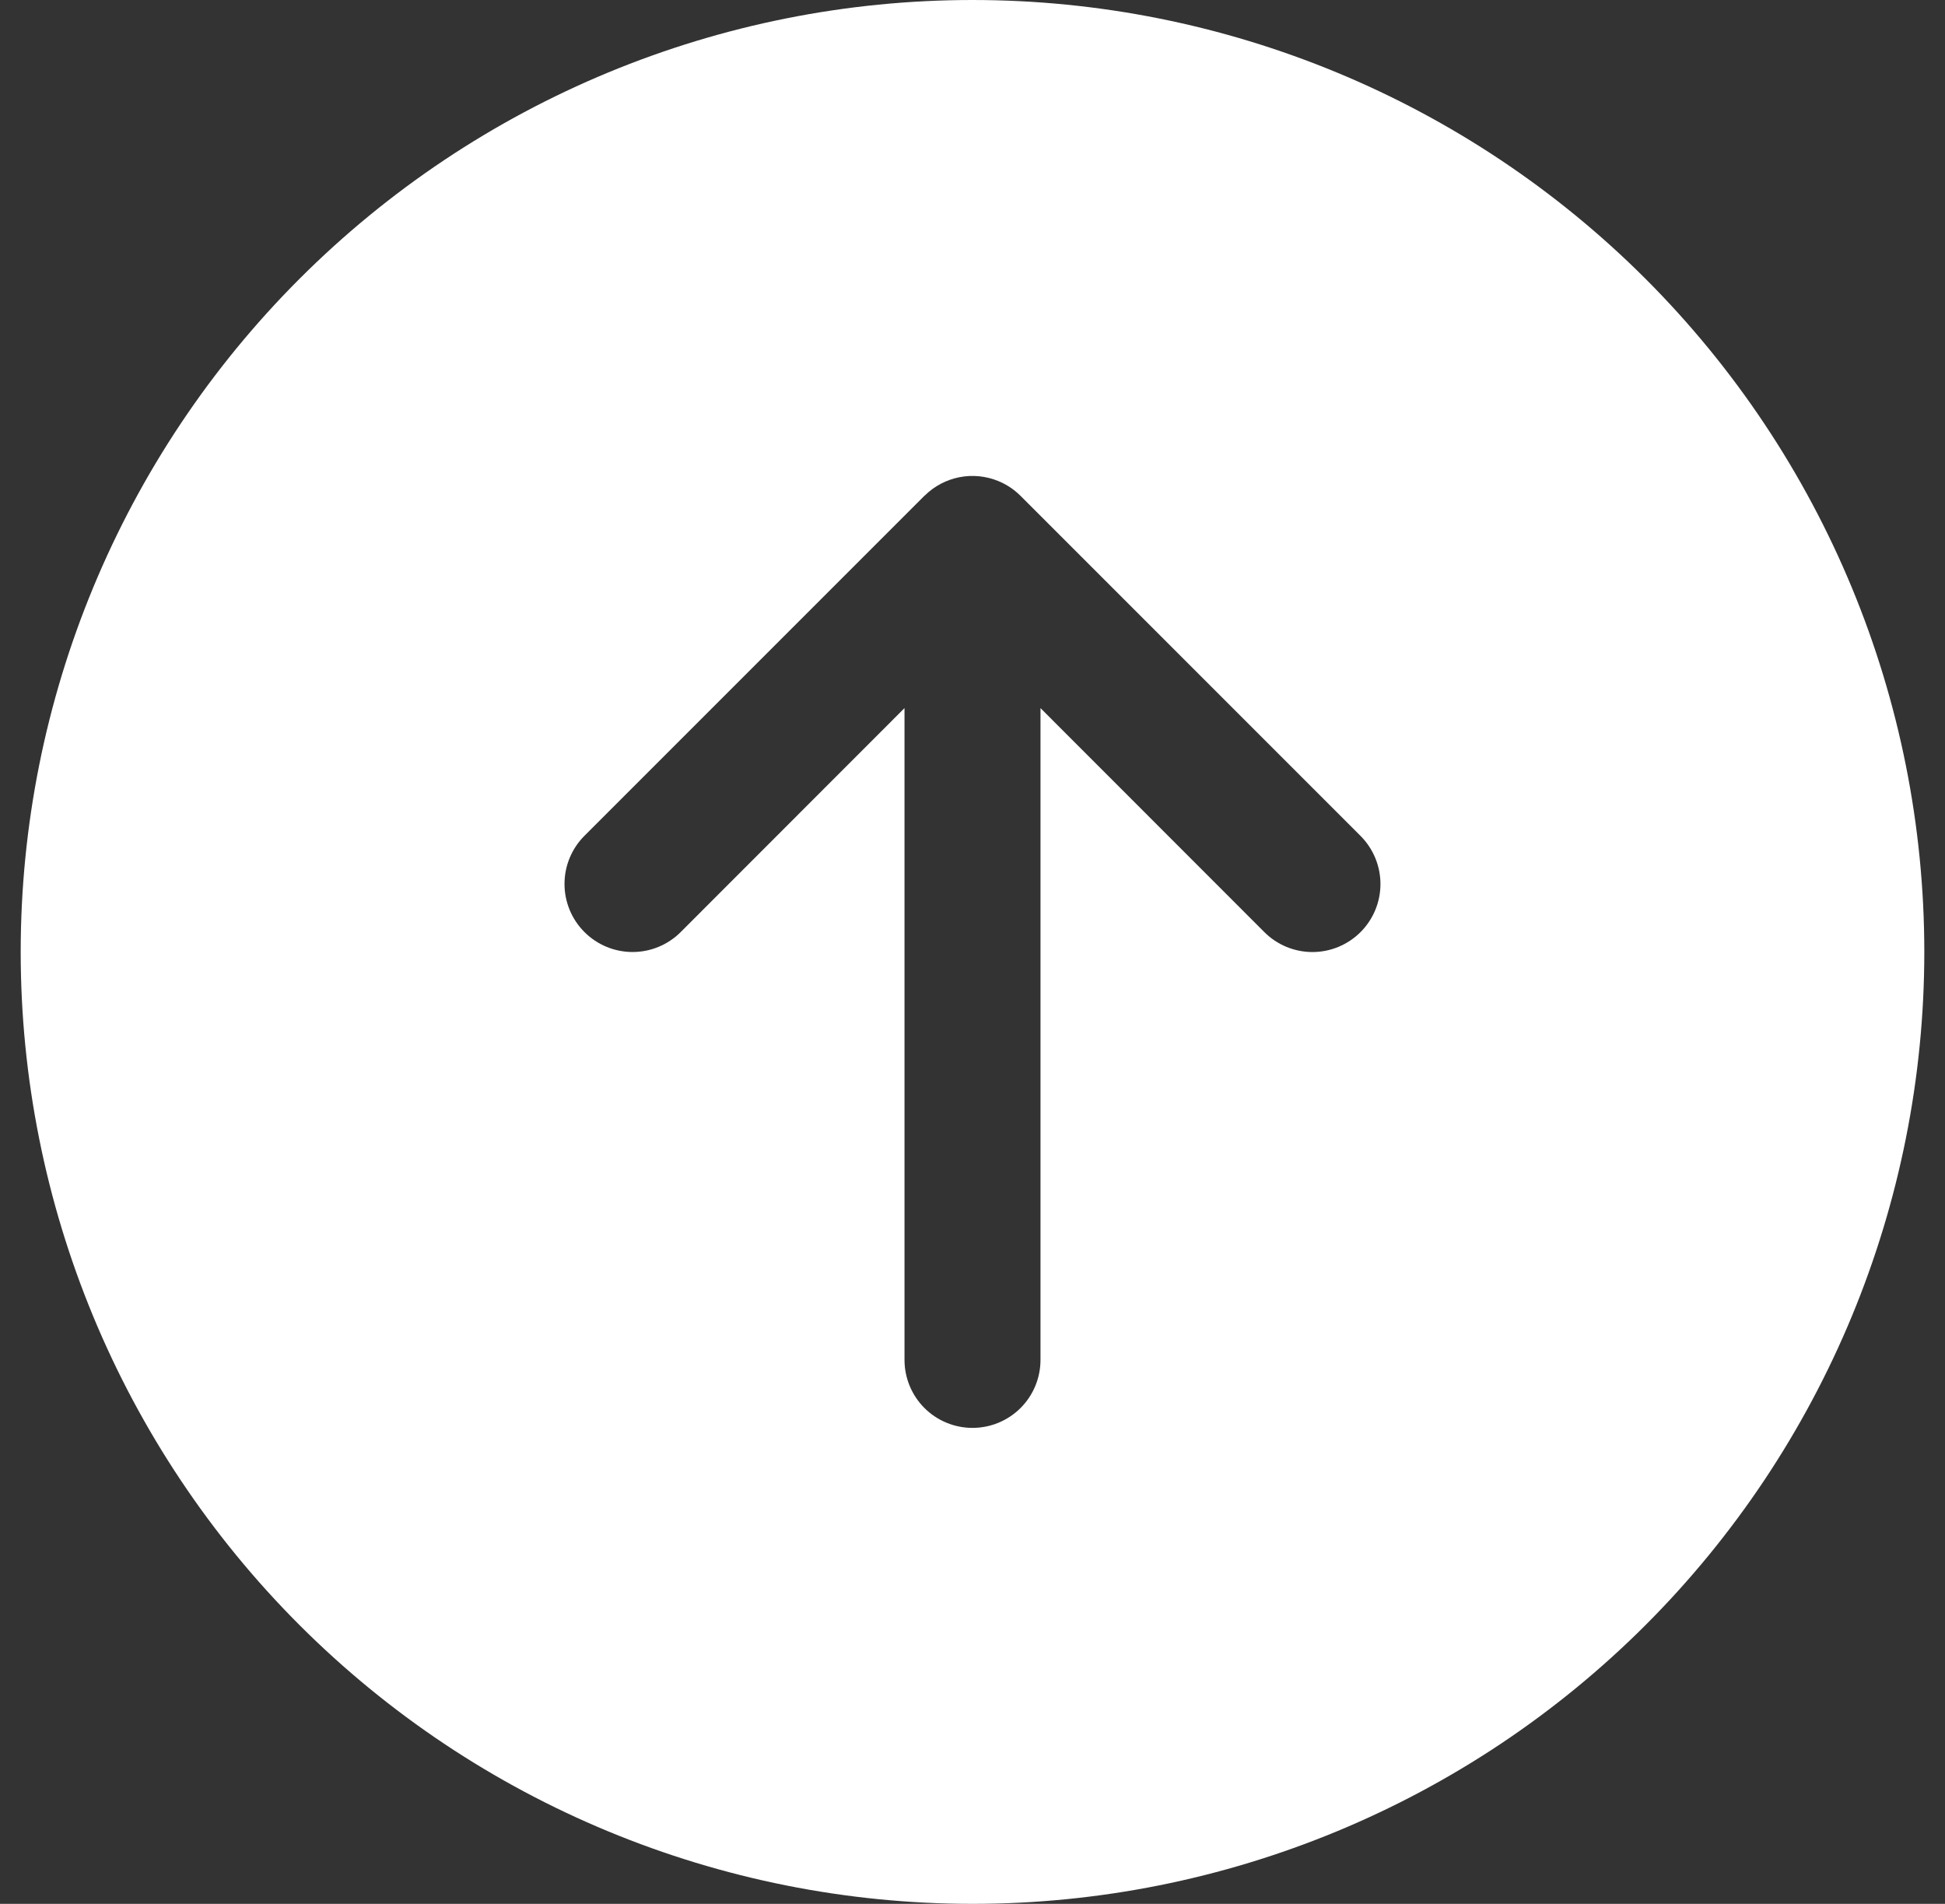 <svg width="47" height="46" viewBox="0 0 47 46" fill="none" xmlns="http://www.w3.org/2000/svg">
  <rect x="0" y="0" width="47" height="46" fill="#333333" stroke="none"/>
  <path d="M46.5 23C46.5 16.9 44.077 11.05 39.764 6.737C35.45 2.423 29.6 -1.47745e-06 23.5 -2.01072e-06C17.4 -2.544e-06 11.55 2.423 7.237 6.737C2.923 11.05 0.5 16.9 0.5 23C0.5 29.1 2.923 34.95 7.237 39.264C11.55 43.577 17.4 46 23.5 46C29.6 46 35.45 43.577 39.764 39.264C44.077 34.95 46.5 29.1 46.5 23ZM24.128 11.625C24.324 11.706 24.502 11.824 24.653 11.973L24.663 11.983L32.877 20.197C33.185 20.506 33.358 20.924 33.358 21.36C33.358 21.796 33.184 22.214 32.876 22.522C32.567 22.83 32.149 23.003 31.713 23.003C31.277 23.002 30.859 22.829 30.551 22.52L25.143 17.109L25.143 32.857C25.143 33.293 24.97 33.711 24.662 34.019C24.354 34.327 23.936 34.5 23.5 34.5C23.064 34.5 22.646 34.327 22.338 34.019C22.03 33.711 21.857 33.293 21.857 32.857L21.857 17.109L16.449 22.52C16.14 22.829 15.722 23.002 15.286 23.002C14.85 23.002 14.431 22.829 14.123 22.52C13.814 22.212 13.641 21.793 13.641 21.357C13.641 20.921 13.814 20.503 14.123 20.194L22.337 11.98L22.347 11.973C22.576 11.746 22.868 11.592 23.185 11.53C23.501 11.468 23.829 11.501 24.128 11.625Z" fill="white"/>
</svg>
